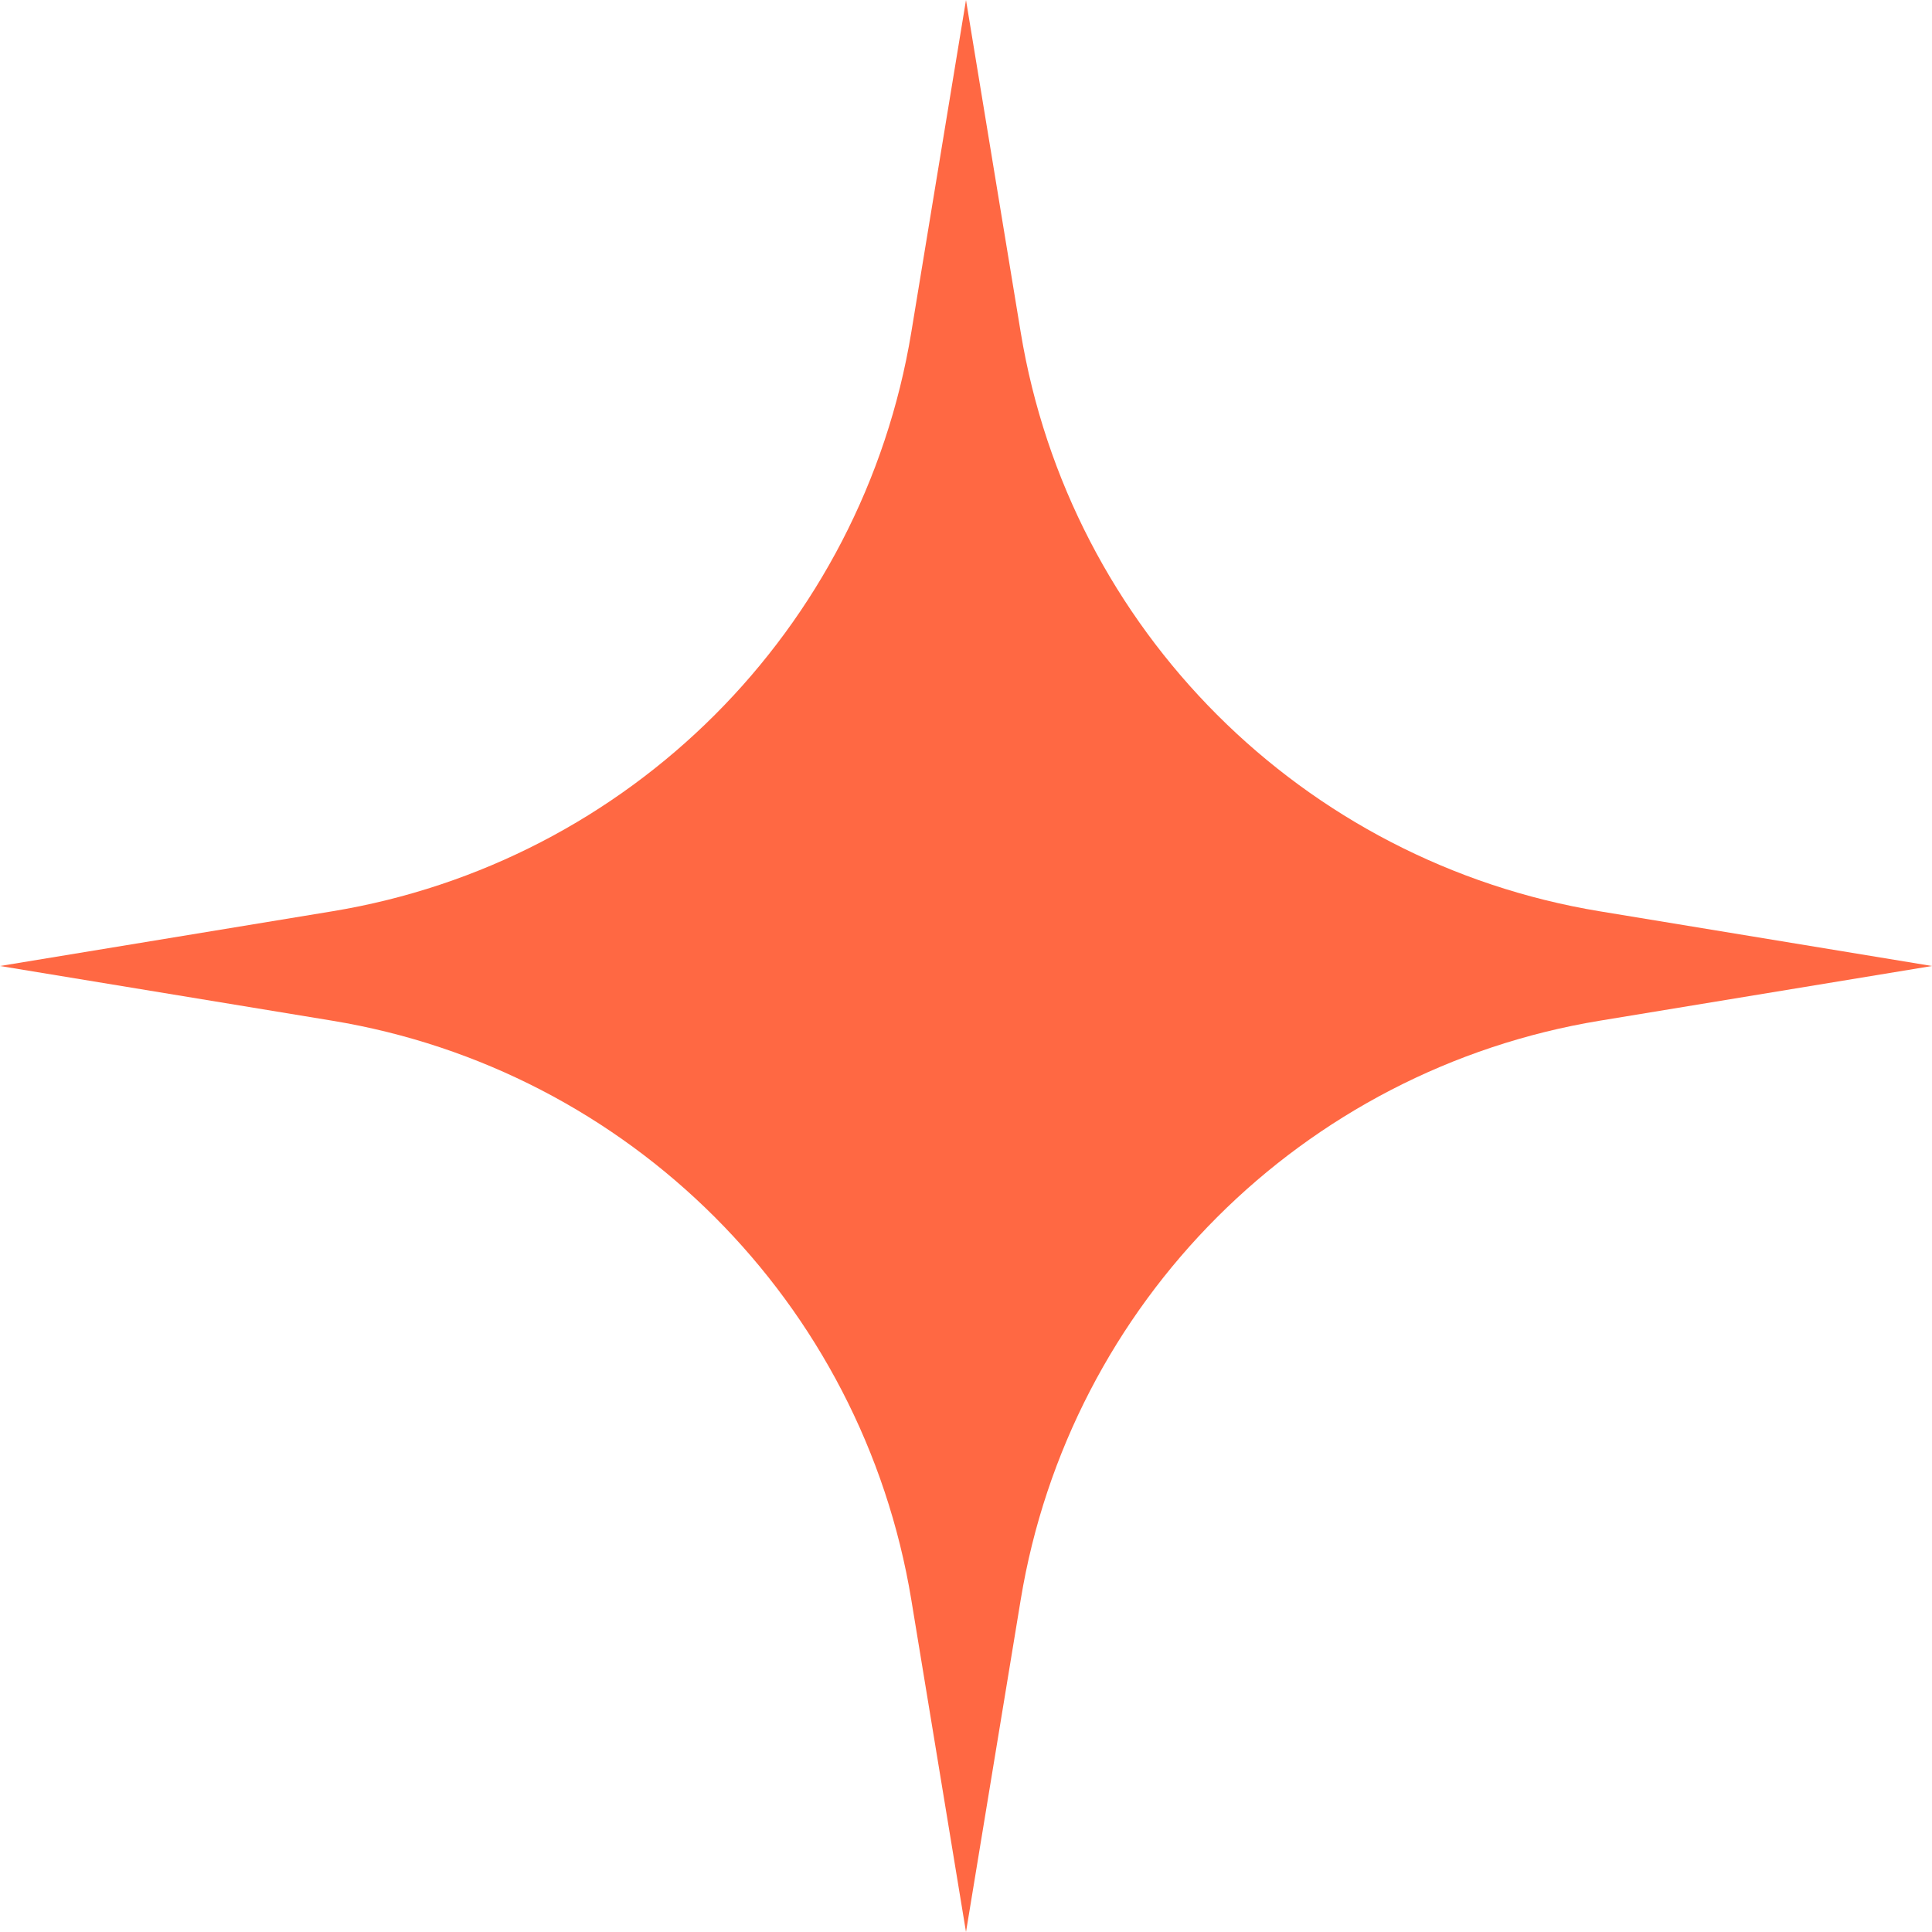 <svg width="32" height="32" viewBox="0 0 32 32" fill="none" xmlns="http://www.w3.org/2000/svg">
<path d="M16 0L16.906 5.503C17.717 10.425 21.575 14.283 26.497 15.094L32 16L26.497 16.906C21.575 17.717 17.717 21.575 16.906 26.497L16 32L15.094 26.497C14.283 21.575 10.425 17.717 5.503 16.906L0 16L5.503 15.094C10.425 14.283 14.283 10.425 15.094 5.503L16 0Z" fill="#FF6843"/>
</svg>
